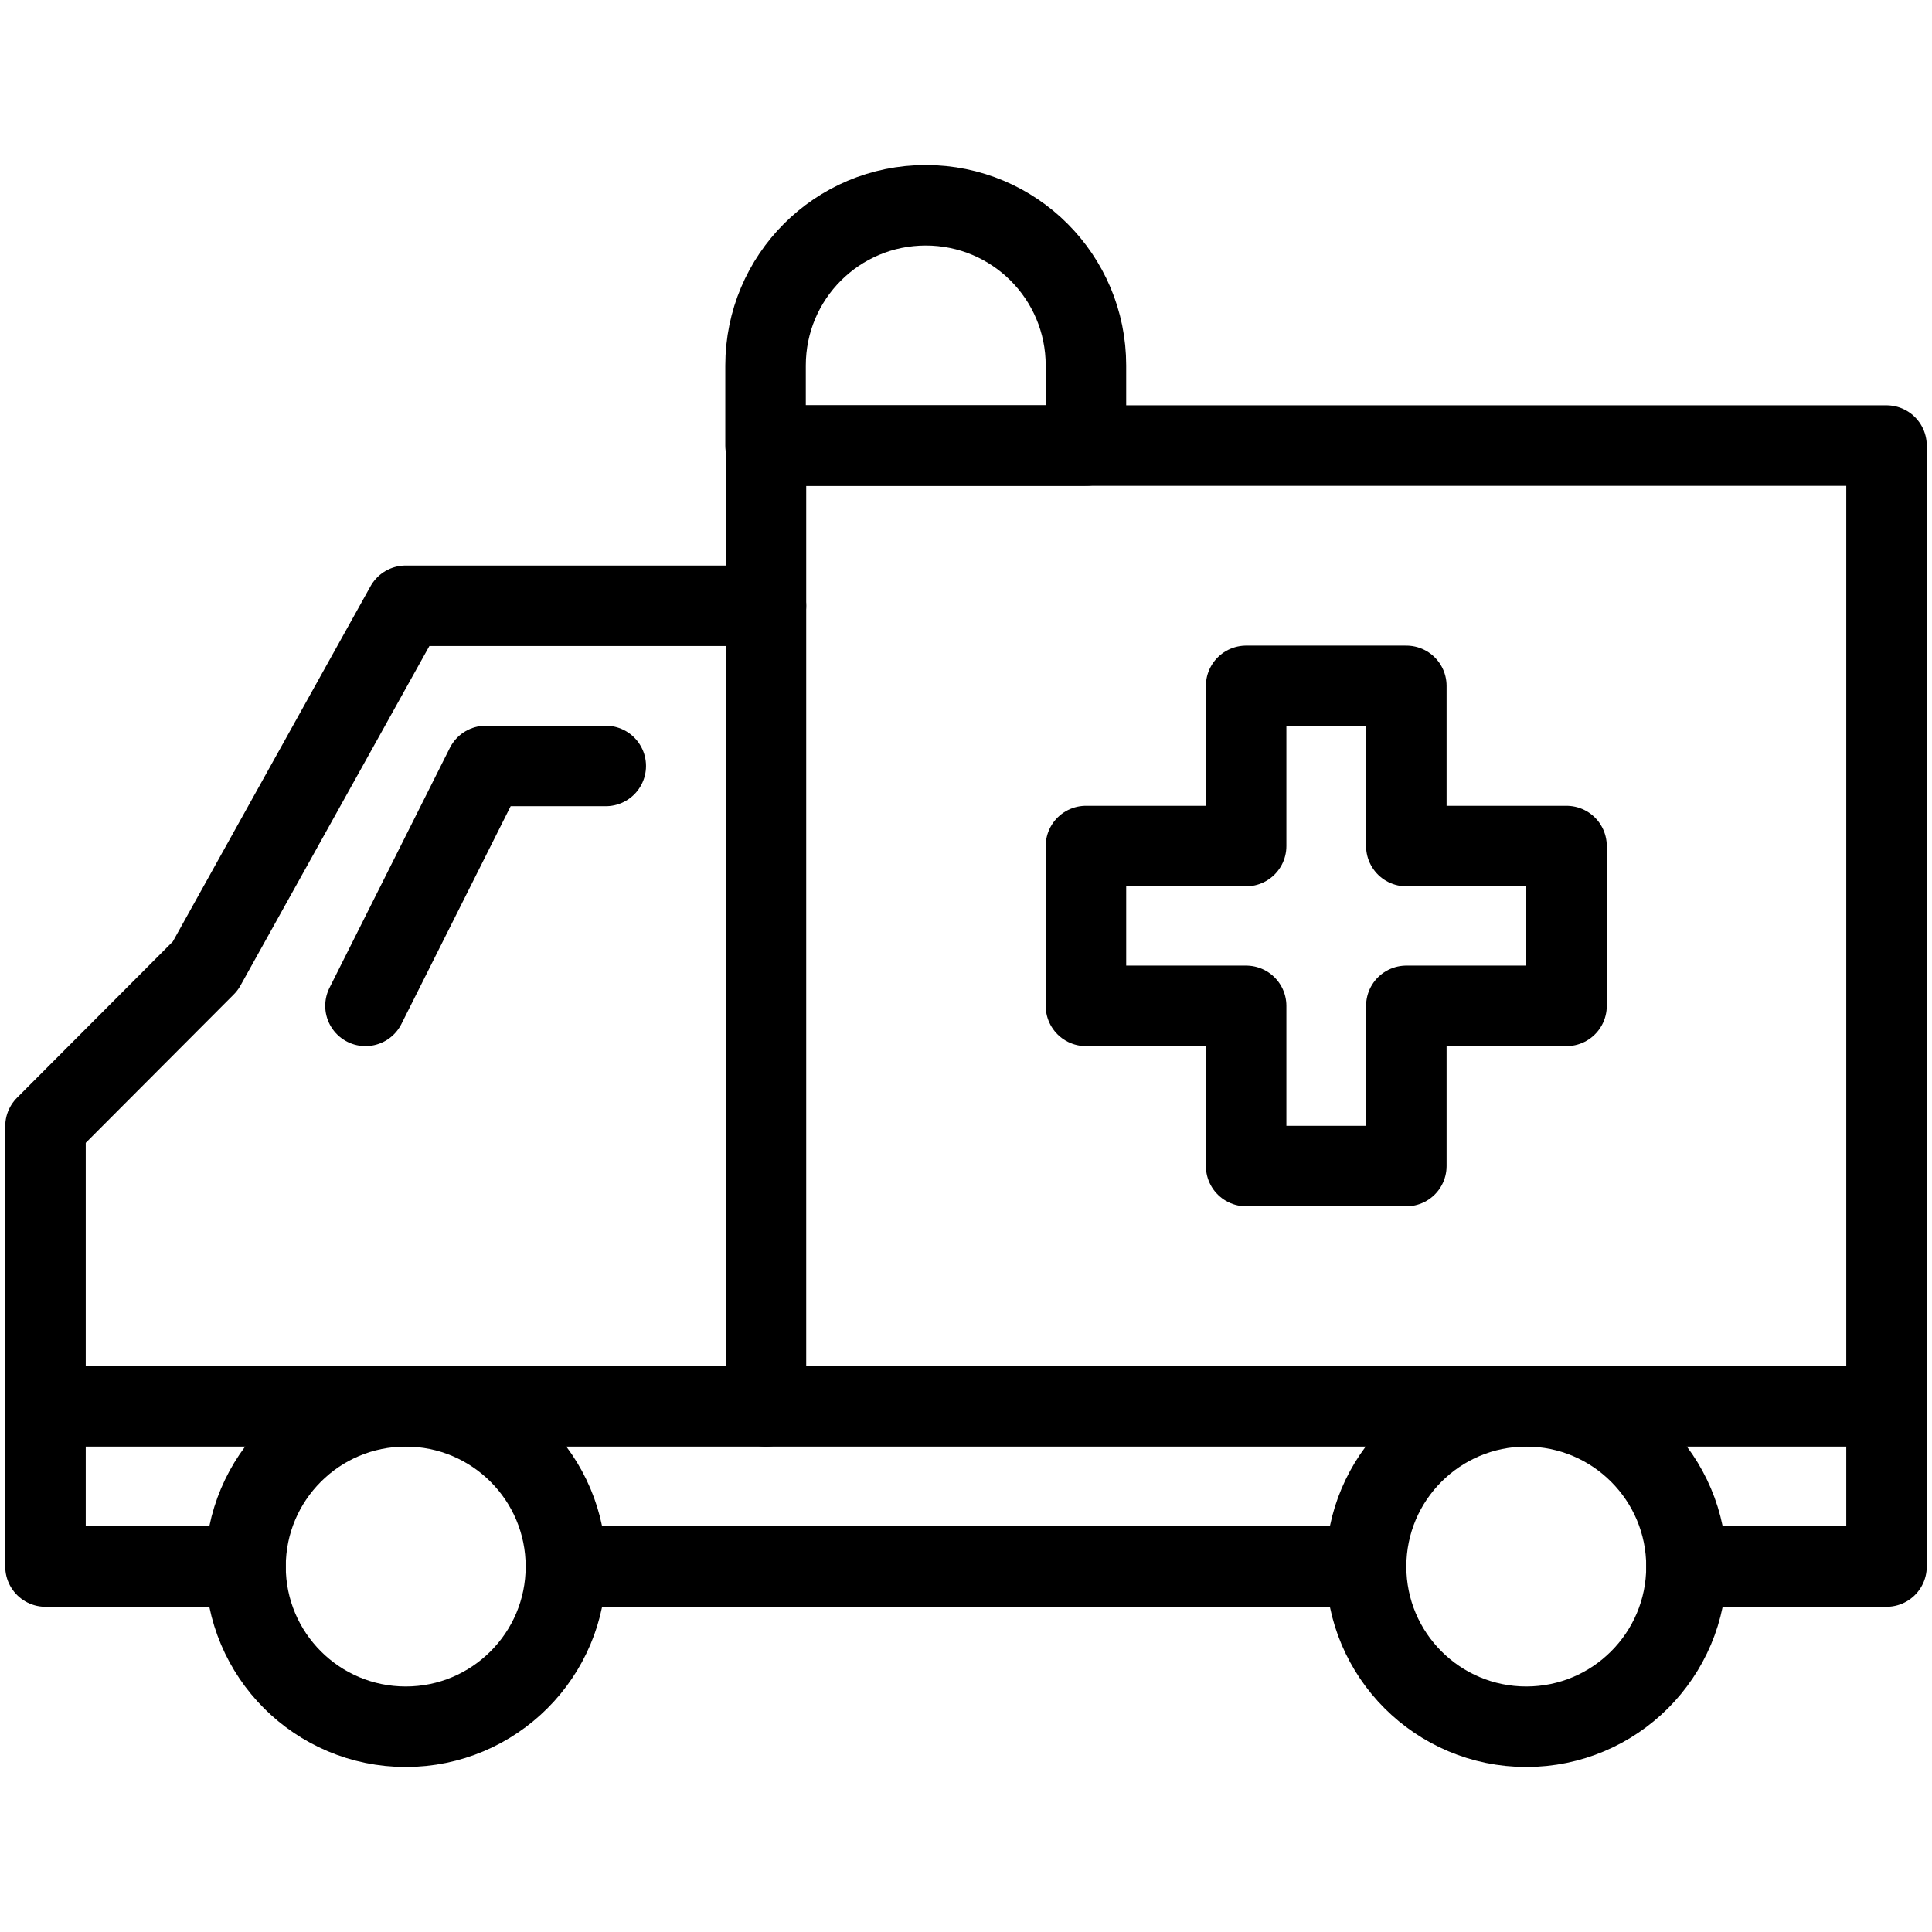 <?xml version="1.0" encoding="UTF-8"?><svg id="Layer_2" xmlns="http://www.w3.org/2000/svg" viewBox="0 0 48 48"><defs><style>.cls-1{fill:rgba(255,19,220,0);}.cls-2{fill:none;stroke:#000;stroke-linecap:round;stroke-linejoin:round;stroke-width:2px;}</style></defs><rect id="Canvas" class="cls-1" width="48" height="48"/><g><circle class="cls-2" cx="10.08" cy="38.92" r="3.98"/><circle class="cls-2" cx="37.92" cy="38.92" r="3.98"/><polyline class="cls-2" points="6.1 38.92 1.13 38.92 1.13 27.98 5.1 24 10.08 15.05 19.03 15.05 19.03 11.07 46.87 11.07 46.87 38.92 41.9 38.92"/><line class="cls-2" x1="14.06" y1="38.92" x2="33.94" y2="38.92"/><polyline class="cls-2" points="15.05 19.03 12.07 19.03 9.08 24.99"/><line class="cls-2" x1="19.03" y1="15.05" x2="19.03" y2="34.94"/><line class="cls-2" x1="1.13" y1="34.94" x2="46.87" y2="34.94"/><path class="cls-2" d="m26.98,9.08c0-2.2-1.78-3.98-3.98-3.98s-3.98,1.78-3.98,3.98v1.99h7.96v-1.99Z"/><polygon class="cls-2" points="38.92 21.02 34.94 21.02 34.94 17.04 30.96 17.04 30.96 21.02 26.98 21.02 26.98 24.99 30.96 24.99 30.96 28.97 34.94 28.97 34.94 24.99 38.92 24.99 38.92 21.02"/></g></svg>